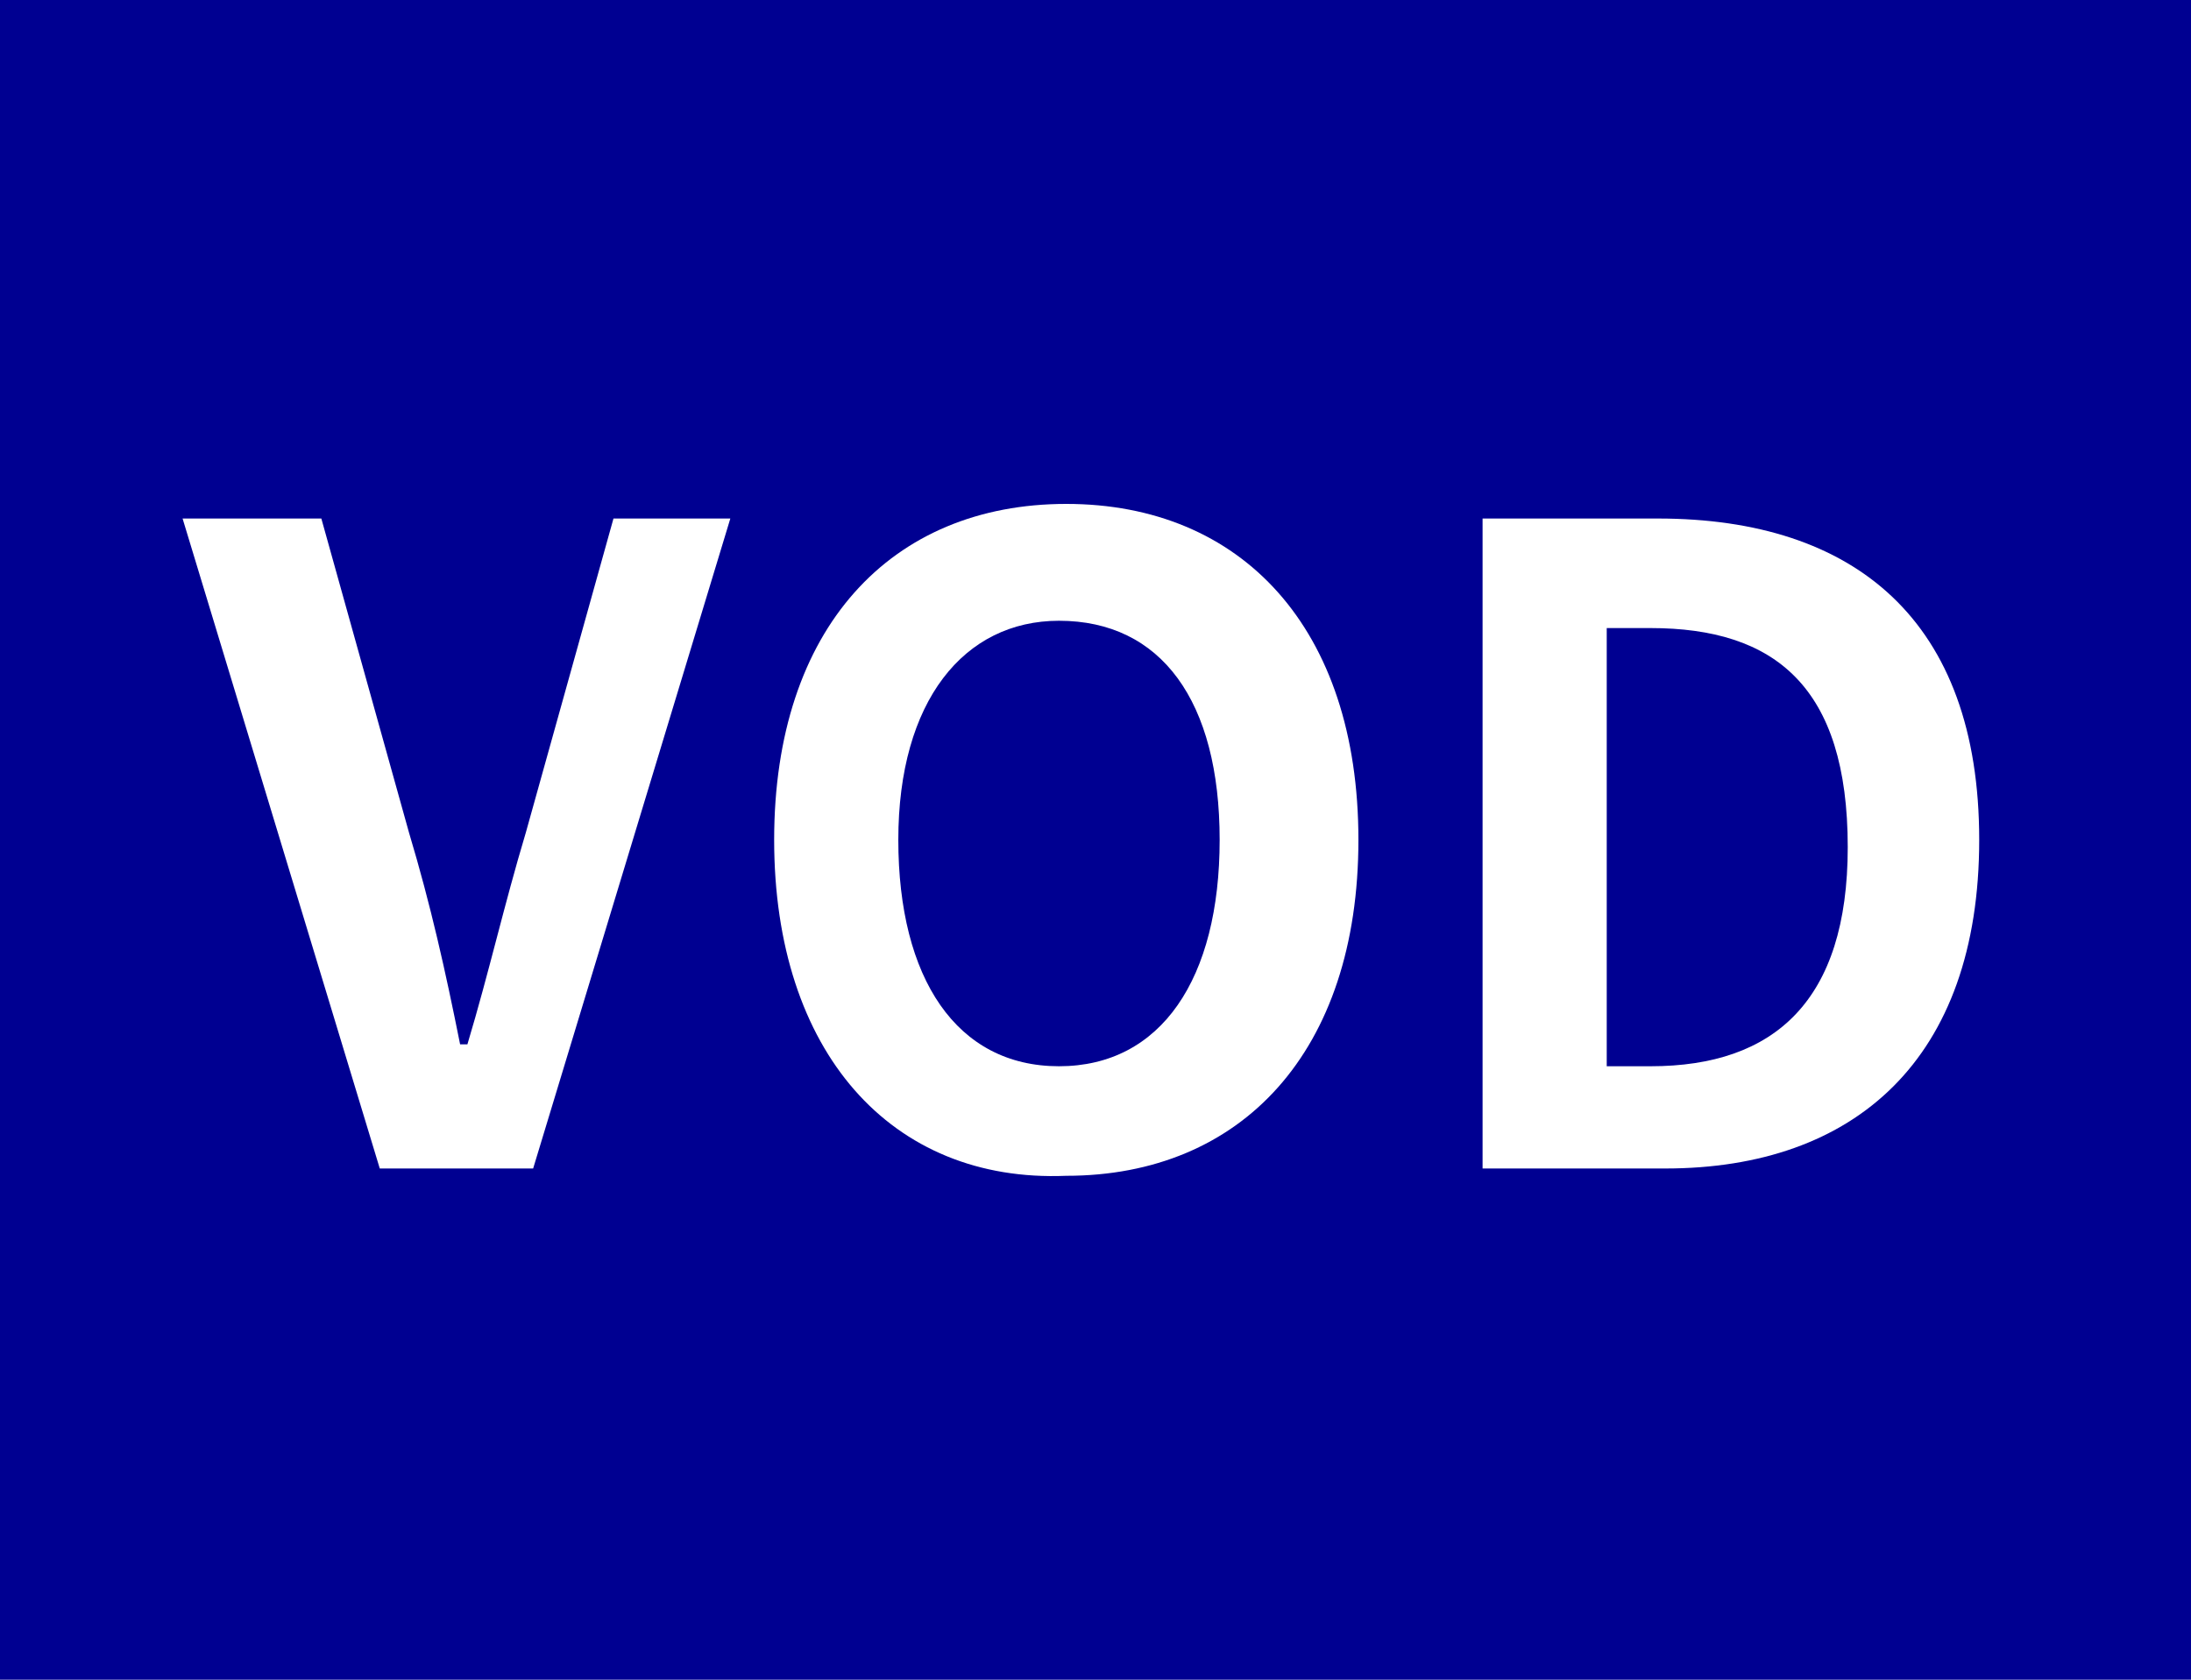 <?xml version="1.0" encoding="utf-8"?>
<!-- Generator: Adobe Illustrator 26.0.0, SVG Export Plug-In . SVG Version: 6.00 Build 0)  -->
<svg version="1.1" id="_x32_" xmlns="http://www.w3.org/2000/svg" xmlns:xlink="http://www.w3.org/1999/xlink" x="0px" y="0px"
	 width="30px" height="23px" viewBox="0 0 30 23" style="enable-background:new 0 0 30 23;" xml:space="preserve">
<style type="text/css">
	.st0{fill:#000091;}
	.st1{fill:#FFFFFF;}
</style>
<g>
	<rect class="st0" width="30" height="23"/>
</g>
<g>
	<path class="st1" d="M2.5,7.1h1.9l1.2,4.3c0.3,1,0.5,1.9,0.7,2.9h0.1c0.3-1,0.5-1.9,0.8-2.9l1.2-4.3H10L7.3,16H5.2L2.5,7.1z"/>
	<path class="st1" d="M10.6,11.5c0-2.9,1.6-4.6,4-4.6c2.4,0,4,1.7,4,4.6s-1.6,4.6-4,4.6C12.2,16.2,10.6,14.4,10.6,11.5z M16.7,11.5
		c0-1.9-0.8-3-2.2-3c-1.3,0-2.2,1.1-2.2,3c0,1.9,0.8,3.1,2.2,3.1C15.9,14.6,16.7,13.4,16.7,11.5z"/>
	<path class="st1" d="M20.3,7.1h2.4c2.7,0,4.4,1.4,4.4,4.4c0,3-1.7,4.5-4.3,4.5h-2.5V7.1z M22.6,14.6c1.7,0,2.7-0.9,2.7-3
		c0-2.2-1-3-2.7-3H22v6H22.6z"/>
</g>
</svg>
